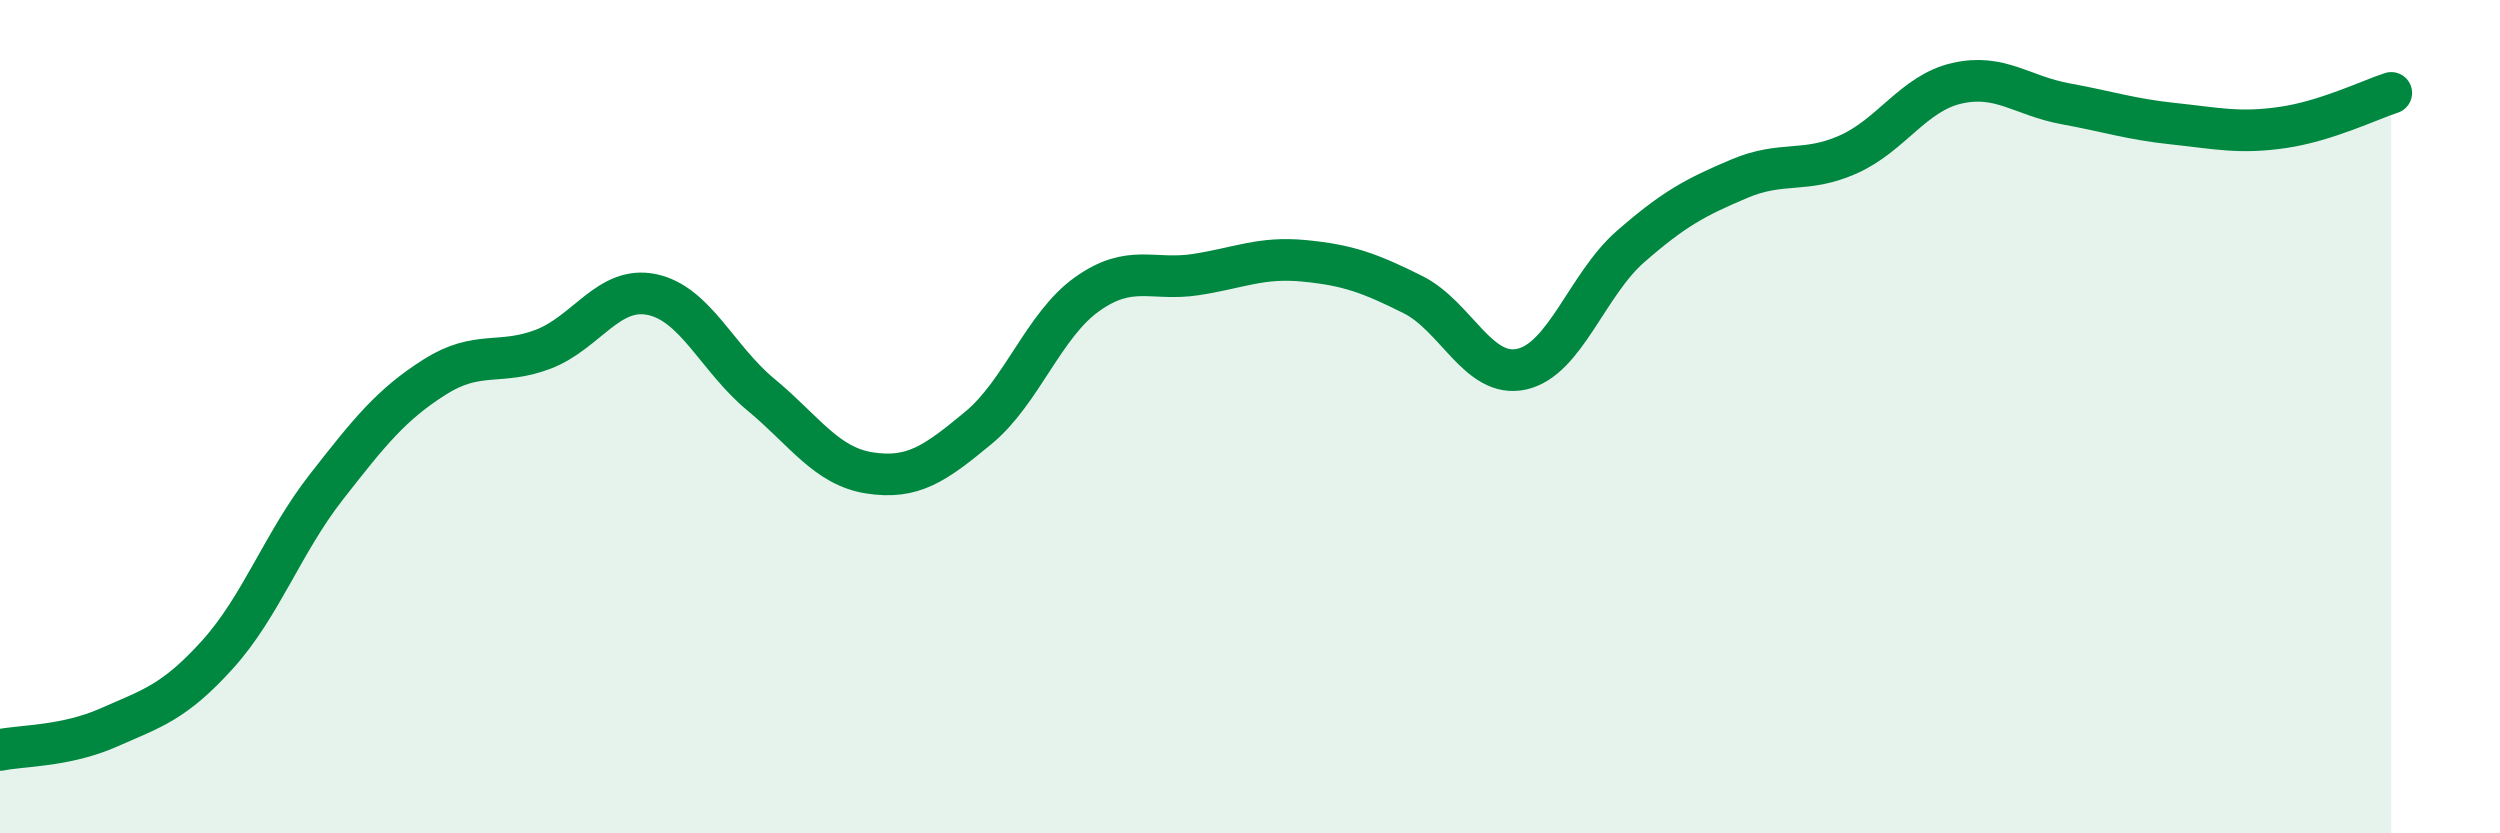 
    <svg width="60" height="20" viewBox="0 0 60 20" xmlns="http://www.w3.org/2000/svg">
      <path
        d="M 0,18 C 0.52,17.89 1.57,17.92 2.61,17.46 C 3.65,17 4.18,16.86 5.22,15.71 C 6.26,14.56 6.79,13.02 7.83,11.69 C 8.87,10.36 9.39,9.71 10.43,9.05 C 11.47,8.39 12,8.78 13.04,8.38 C 14.08,7.98 14.61,6.85 15.65,7.07 C 16.69,7.29 17.22,8.61 18.26,9.47 C 19.3,10.33 19.83,11.19 20.87,11.35 C 21.91,11.51 22.44,11.13 23.48,10.27 C 24.52,9.41 25.05,7.8 26.09,7.06 C 27.13,6.32 27.66,6.75 28.7,6.59 C 29.74,6.43 30.26,6.16 31.3,6.26 C 32.34,6.36 32.87,6.55 33.91,7.07 C 34.95,7.59 35.48,9.09 36.52,8.86 C 37.56,8.63 38.09,6.83 39.13,5.92 C 40.17,5.01 40.7,4.73 41.74,4.29 C 42.78,3.85 43.31,4.17 44.35,3.71 C 45.39,3.25 45.92,2.24 46.96,2 C 48,1.76 48.53,2.3 49.57,2.49 C 50.61,2.68 51.13,2.86 52.17,2.97 C 53.21,3.08 53.74,3.21 54.78,3.06 C 55.82,2.91 56.87,2.4 57.39,2.23L57.39 20L0 20Z"
        fill="#008740"
        opacity="0.1"
        stroke-linecap="round"
        stroke-linejoin="round"
      />
      <path
        d="M 0,18 C 0.52,17.89 1.57,17.92 2.61,17.46 C 3.65,17 4.18,16.86 5.22,15.71 C 6.26,14.56 6.79,13.02 7.83,11.69 C 8.87,10.36 9.39,9.71 10.43,9.05 C 11.47,8.39 12,8.78 13.04,8.38 C 14.08,7.98 14.61,6.85 15.65,7.07 C 16.69,7.29 17.22,8.61 18.26,9.47 C 19.3,10.33 19.83,11.19 20.87,11.35 C 21.91,11.51 22.44,11.13 23.48,10.27 C 24.52,9.41 25.05,7.8 26.09,7.06 C 27.13,6.32 27.66,6.75 28.7,6.59 C 29.74,6.43 30.26,6.16 31.3,6.26 C 32.34,6.36 32.87,6.55 33.91,7.07 C 34.95,7.59 35.48,9.09 36.52,8.86 C 37.56,8.63 38.09,6.83 39.13,5.92 C 40.17,5.01 40.7,4.73 41.74,4.29 C 42.78,3.85 43.31,4.17 44.35,3.71 C 45.39,3.25 45.92,2.24 46.96,2 C 48,1.76 48.53,2.3 49.57,2.49 C 50.61,2.68 51.13,2.86 52.17,2.97 C 53.21,3.08 53.74,3.21 54.78,3.06 C 55.82,2.91 56.87,2.4 57.39,2.23"
        stroke="#008740"
        stroke-width="1"
        fill="none"
        stroke-linecap="round"
        stroke-linejoin="round"
      />
    </svg>
  